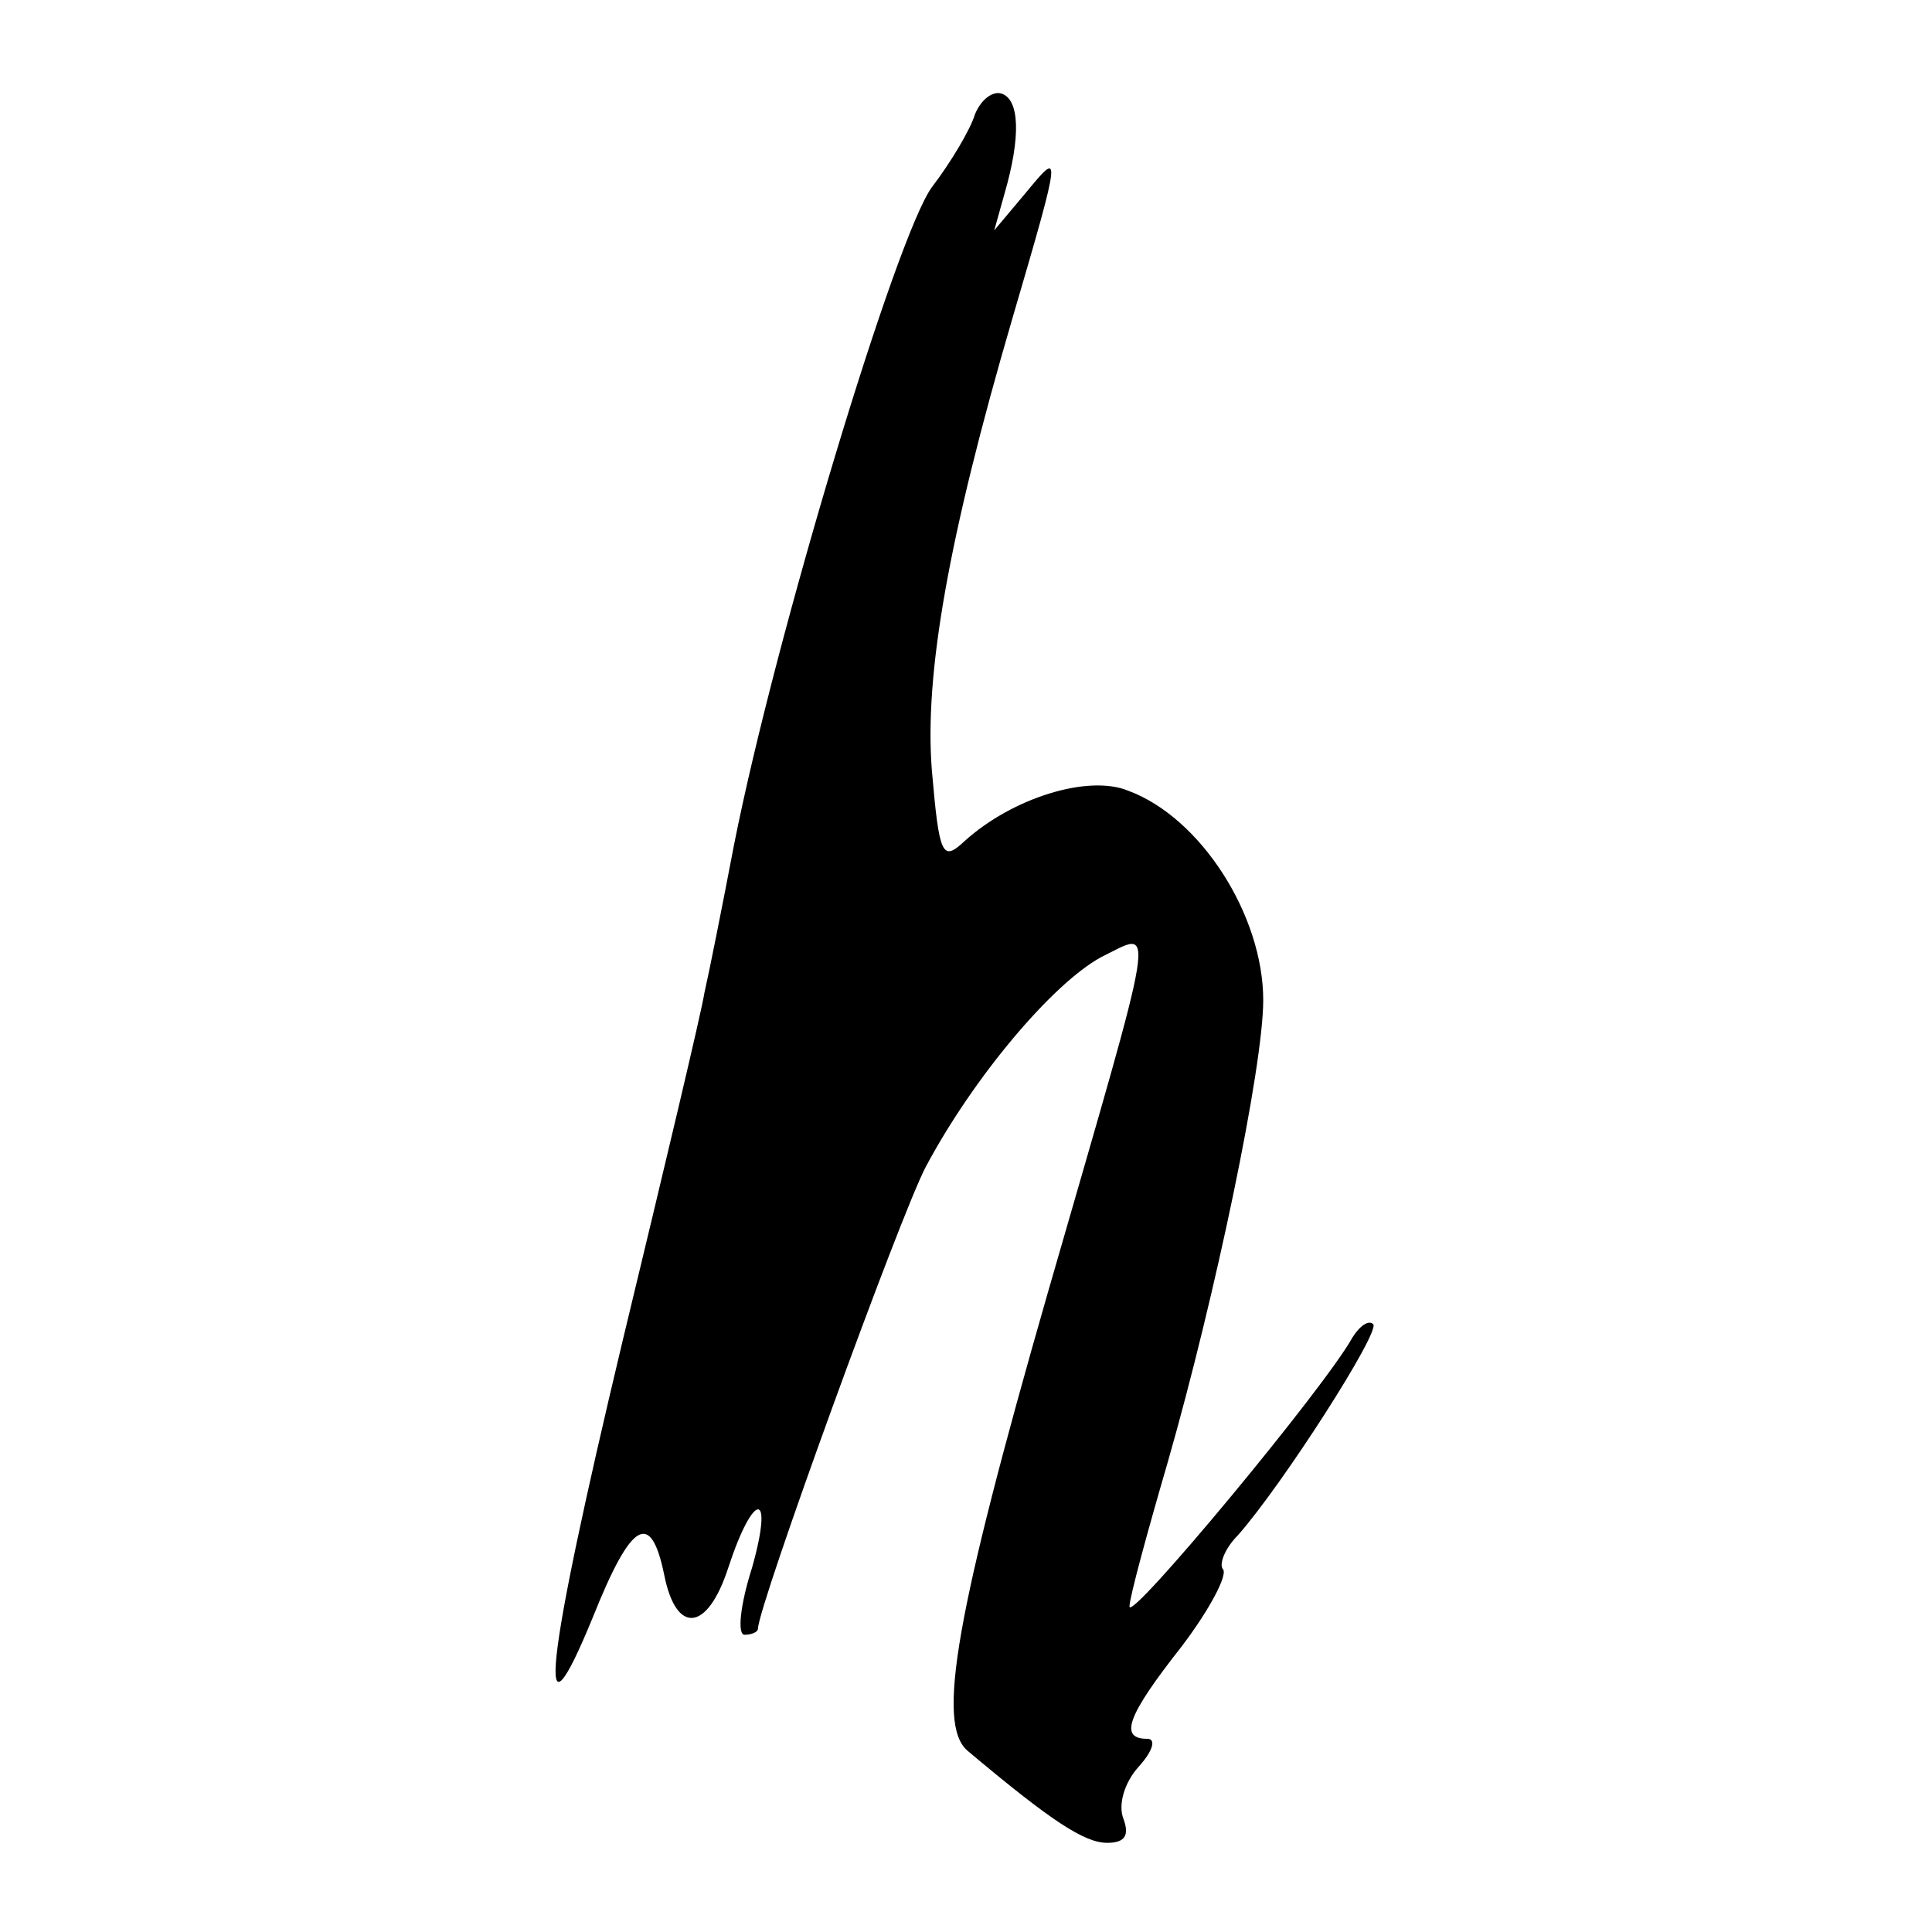 <?xml version="1.0" standalone="no"?>
<!DOCTYPE svg PUBLIC "-//W3C//DTD SVG 20010904//EN"
 "http://www.w3.org/TR/2001/REC-SVG-20010904/DTD/svg10.dtd">
<svg version="1.0" xmlns="http://www.w3.org/2000/svg"
 width="130pt" height="130pt" viewBox="0 0 130 130"
 preserveAspectRatio="xMidYMid meet">
<g transform="translate(0,130) scale(0.1,-0.1)"
fill="#000000" stroke="none">
<path d="M656 1223 c-3 -10 -16 -32 -29 -49 -24 -33 -105 -301 -133 -442 -8
-42 -17 -87 -20 -100 -2 -13 -27 -118 -55 -234 -53 -222 -59 -281 -20 -186 26
65 39 72 48 28 8 -40 29 -38 43 5 17 52 31 53 16 0 -8 -25 -10 -45 -5 -45 5 0
9 2 9 4 0 15 96 279 113 311 32 60 85 123 118 141 37 18 39 34 -36 -226 -62
-216 -75 -290 -54 -308 57 -48 79 -62 94 -62 12 0 15 5 11 16 -4 10 1 25 10
35 10 11 12 19 6 19 -19 0 -14 15 23 62 19 25 31 48 28 52 -3 3 1 14 10 23 30
34 96 137 91 142 -3 3 -9 -1 -14 -9 -18 -33 -150 -192 -150 -181 0 6 12 50 26
98 32 112 64 265 64 310 0 57 -42 123 -91 141 -27 11 -78 -5 -110 -34 -15 -14
-17 -10 -22 48 -5 64 11 156 54 303 34 116 33 114 9 85 l-21 -25 7 25 c11 38
10 63 -2 67 -6 2 -14 -4 -18 -14z"/>
</g>
</svg>
